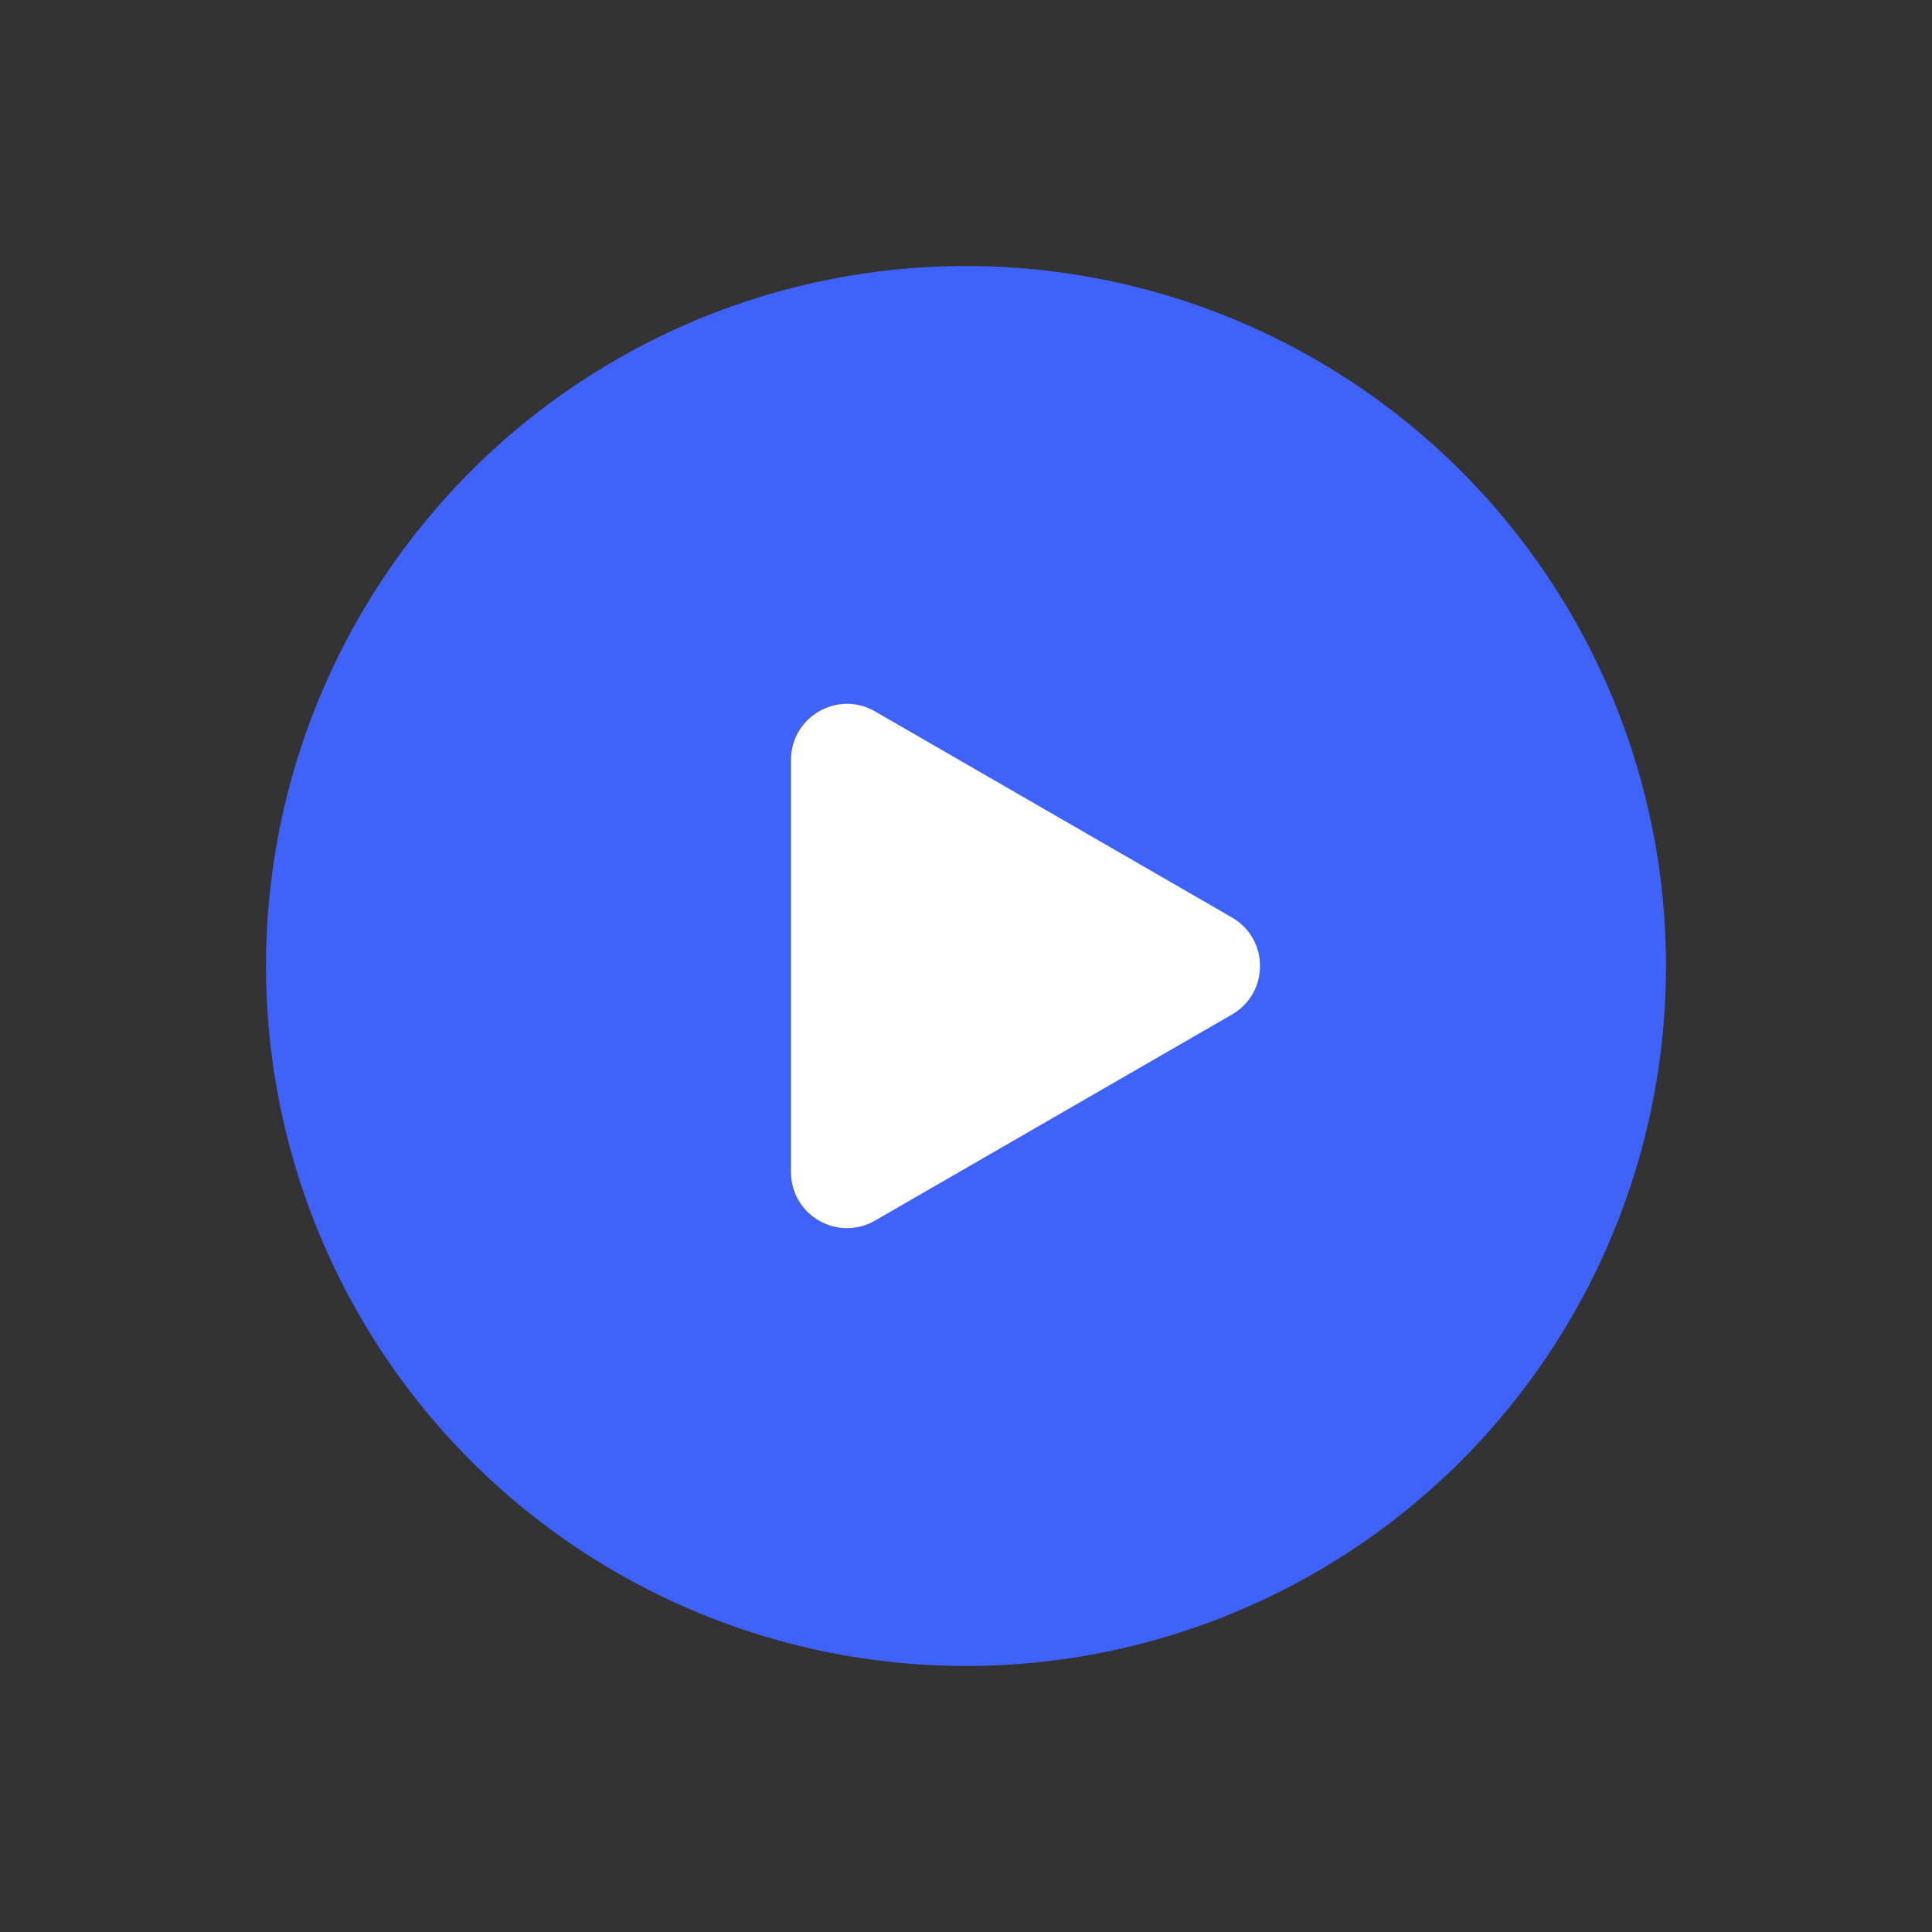 <svg xmlns="http://www.w3.org/2000/svg" width="138" height="138" viewBox="0 0 138 138" fill="none"><rect x="0" y="0" width="138" height="138" fill="#333333" stroke="none"/><circle cx="69" cy="69" r="50" fill="#3F62F8"></circle><path d="M88 65.536C90.667 67.076 90.667 70.924 88 72.464L62.5 87.186C59.833 88.726 56.5 86.802 56.5 83.722L56.5 54.278C56.5 51.198 59.833 49.274 62.5 50.813L88 65.536Z" fill="white"></path></svg>